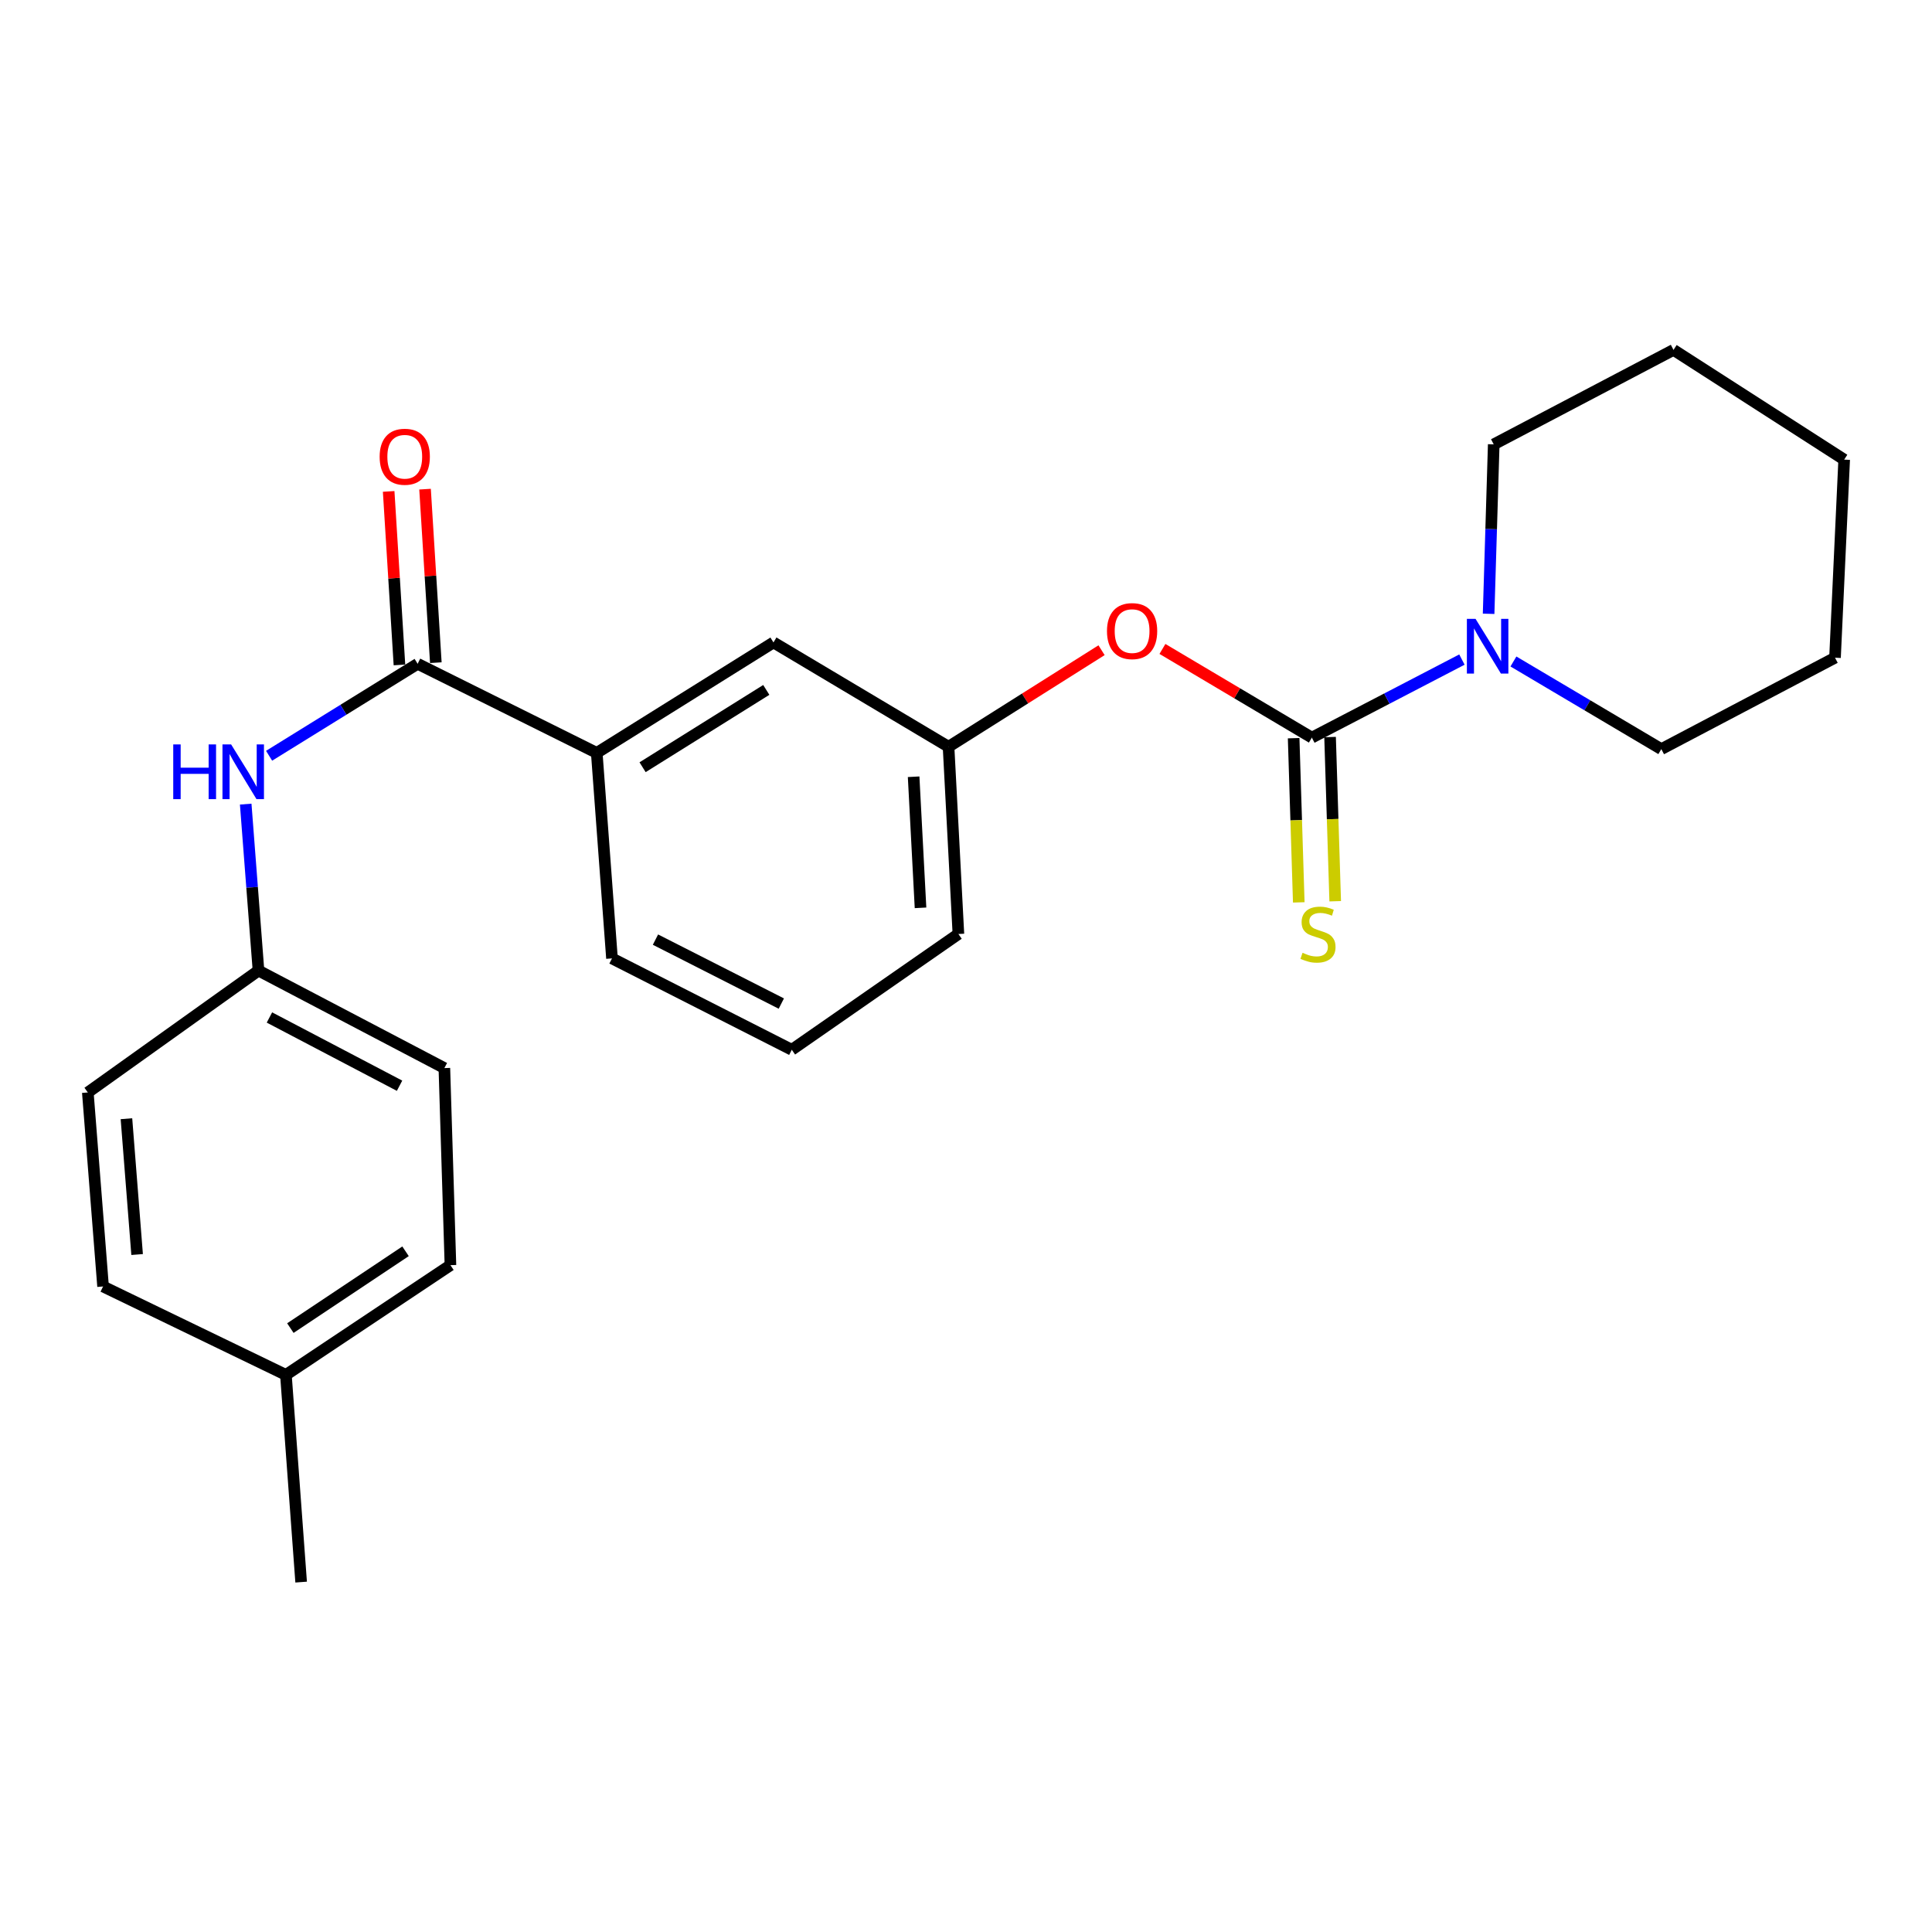 <?xml version='1.0' encoding='iso-8859-1'?>
<svg version='1.1' baseProfile='full'
              xmlns='http://www.w3.org/2000/svg'
                      xmlns:rdkit='http://www.rdkit.org/xml'
                      xmlns:xlink='http://www.w3.org/1999/xlink'
                  xml:space='preserve'
width='1000px' height='1000px' viewBox='0 0 1000 1000'>
<!-- END OF HEADER -->
<rect style='opacity:1.0;fill:#FFFFFF;stroke:none' width='1000' height='1000' x='0' y='0'> </rect>
<path class='bond-1' d='M 679.015,381.788 L 717.854,361.591' style='fill:none;fill-rule:evenodd;stroke:#000000;stroke-width:6px;stroke-linecap:butt;stroke-linejoin:miter;stroke-opacity:1' />
<path class='bond-1' d='M 717.854,361.591 L 756.692,341.393' style='fill:none;fill-rule:evenodd;stroke:#0000FF;stroke-width:6px;stroke-linecap:butt;stroke-linejoin:miter;stroke-opacity:1' />
<path class='bond-3' d='M 679.015,381.788 L 640.345,358.84' style='fill:none;fill-rule:evenodd;stroke:#000000;stroke-width:6px;stroke-linecap:butt;stroke-linejoin:miter;stroke-opacity:1' />
<path class='bond-3' d='M 640.345,358.84 L 601.675,335.891' style='fill:none;fill-rule:evenodd;stroke:#FF0000;stroke-width:6px;stroke-linecap:butt;stroke-linejoin:miter;stroke-opacity:1' />
<path class='bond-5' d='M 669.587,382.083 L 670.914,424.577' style='fill:none;fill-rule:evenodd;stroke:#000000;stroke-width:6px;stroke-linecap:butt;stroke-linejoin:miter;stroke-opacity:1' />
<path class='bond-5' d='M 670.914,424.577 L 672.242,467.071' style='fill:none;fill-rule:evenodd;stroke:#CCCC00;stroke-width:6px;stroke-linecap:butt;stroke-linejoin:miter;stroke-opacity:1' />
<path class='bond-5' d='M 688.444,381.494 L 689.772,423.988' style='fill:none;fill-rule:evenodd;stroke:#000000;stroke-width:6px;stroke-linecap:butt;stroke-linejoin:miter;stroke-opacity:1' />
<path class='bond-5' d='M 689.772,423.988 L 691.1,466.482' style='fill:none;fill-rule:evenodd;stroke:#CCCC00;stroke-width:6px;stroke-linecap:butt;stroke-linejoin:miter;stroke-opacity:1' />
<path class='bond-0' d='M 216.169,343.583 L 308.878,389.692' style='fill:none;fill-rule:evenodd;stroke:#000000;stroke-width:6px;stroke-linecap:butt;stroke-linejoin:miter;stroke-opacity:1' />
<path class='bond-2' d='M 216.169,343.583 L 177.727,367.381' style='fill:none;fill-rule:evenodd;stroke:#000000;stroke-width:6px;stroke-linecap:butt;stroke-linejoin:miter;stroke-opacity:1' />
<path class='bond-2' d='M 177.727,367.381 L 139.285,391.179' style='fill:none;fill-rule:evenodd;stroke:#0000FF;stroke-width:6px;stroke-linecap:butt;stroke-linejoin:miter;stroke-opacity:1' />
<path class='bond-7' d='M 225.584,342.998 L 222.793,298.092' style='fill:none;fill-rule:evenodd;stroke:#000000;stroke-width:6px;stroke-linecap:butt;stroke-linejoin:miter;stroke-opacity:1' />
<path class='bond-7' d='M 222.793,298.092 L 220.002,253.186' style='fill:none;fill-rule:evenodd;stroke:#FF0000;stroke-width:6px;stroke-linecap:butt;stroke-linejoin:miter;stroke-opacity:1' />
<path class='bond-7' d='M 206.753,344.168 L 203.962,299.262' style='fill:none;fill-rule:evenodd;stroke:#000000;stroke-width:6px;stroke-linecap:butt;stroke-linejoin:miter;stroke-opacity:1' />
<path class='bond-7' d='M 203.962,299.262 L 201.171,254.356' style='fill:none;fill-rule:evenodd;stroke:#FF0000;stroke-width:6px;stroke-linecap:butt;stroke-linejoin:miter;stroke-opacity:1' />
<path class='bond-15' d='M 770.502,317.701 L 771.827,273.853' style='fill:none;fill-rule:evenodd;stroke:#0000FF;stroke-width:6px;stroke-linecap:butt;stroke-linejoin:miter;stroke-opacity:1' />
<path class='bond-15' d='M 771.827,273.853 L 773.151,230.004' style='fill:none;fill-rule:evenodd;stroke:#000000;stroke-width:6px;stroke-linecap:butt;stroke-linejoin:miter;stroke-opacity:1' />
<path class='bond-16' d='M 783.348,342.386 L 821.622,365.064' style='fill:none;fill-rule:evenodd;stroke:#0000FF;stroke-width:6px;stroke-linecap:butt;stroke-linejoin:miter;stroke-opacity:1' />
<path class='bond-16' d='M 821.622,365.064 L 859.897,387.742' style='fill:none;fill-rule:evenodd;stroke:#000000;stroke-width:6px;stroke-linecap:butt;stroke-linejoin:miter;stroke-opacity:1' />
<path class='bond-9' d='M 127.176,416.211 L 130.485,459.29' style='fill:none;fill-rule:evenodd;stroke:#0000FF;stroke-width:6px;stroke-linecap:butt;stroke-linejoin:miter;stroke-opacity:1' />
<path class='bond-9' d='M 130.485,459.29 L 133.794,502.369' style='fill:none;fill-rule:evenodd;stroke:#000000;stroke-width:6px;stroke-linecap:butt;stroke-linejoin:miter;stroke-opacity:1' />
<path class='bond-8' d='M 570.162,336.546 L 530.563,361.531' style='fill:none;fill-rule:evenodd;stroke:#FF0000;stroke-width:6px;stroke-linecap:butt;stroke-linejoin:miter;stroke-opacity:1' />
<path class='bond-8' d='M 530.563,361.531 L 490.965,386.516' style='fill:none;fill-rule:evenodd;stroke:#000000;stroke-width:6px;stroke-linecap:butt;stroke-linejoin:miter;stroke-opacity:1' />
<path class='bond-4' d='M 308.878,389.692 L 400.351,332.525' style='fill:none;fill-rule:evenodd;stroke:#000000;stroke-width:6px;stroke-linecap:butt;stroke-linejoin:miter;stroke-opacity:1' />
<path class='bond-4' d='M 332.598,397.116 L 396.629,357.099' style='fill:none;fill-rule:evenodd;stroke:#000000;stroke-width:6px;stroke-linecap:butt;stroke-linejoin:miter;stroke-opacity:1' />
<path class='bond-25' d='M 308.878,389.692 L 316.761,496.069' style='fill:none;fill-rule:evenodd;stroke:#000000;stroke-width:6px;stroke-linecap:butt;stroke-linejoin:miter;stroke-opacity:1' />
<path class='bond-6' d='M 400.351,332.525 L 490.965,386.516' style='fill:none;fill-rule:evenodd;stroke:#000000;stroke-width:6px;stroke-linecap:butt;stroke-linejoin:miter;stroke-opacity:1' />
<path class='bond-19' d='M 490.965,386.516 L 496.069,483.439' style='fill:none;fill-rule:evenodd;stroke:#000000;stroke-width:6px;stroke-linecap:butt;stroke-linejoin:miter;stroke-opacity:1' />
<path class='bond-19' d='M 472.89,402.046 L 476.463,469.893' style='fill:none;fill-rule:evenodd;stroke:#000000;stroke-width:6px;stroke-linecap:butt;stroke-linejoin:miter;stroke-opacity:1' />
<path class='bond-11' d='M 133.794,502.369 L 45.455,565.458' style='fill:none;fill-rule:evenodd;stroke:#000000;stroke-width:6px;stroke-linecap:butt;stroke-linejoin:miter;stroke-opacity:1' />
<path class='bond-12' d='M 133.794,502.369 L 230.004,552.838' style='fill:none;fill-rule:evenodd;stroke:#000000;stroke-width:6px;stroke-linecap:butt;stroke-linejoin:miter;stroke-opacity:1' />
<path class='bond-12' d='M 139.461,526.647 L 206.808,561.975' style='fill:none;fill-rule:evenodd;stroke:#000000;stroke-width:6px;stroke-linecap:butt;stroke-linejoin:miter;stroke-opacity:1' />
<path class='bond-10' d='M 147.986,711.634 L 233.149,654.845' style='fill:none;fill-rule:evenodd;stroke:#000000;stroke-width:6px;stroke-linecap:butt;stroke-linejoin:miter;stroke-opacity:1' />
<path class='bond-10' d='M 150.293,687.419 L 209.907,647.666' style='fill:none;fill-rule:evenodd;stroke:#000000;stroke-width:6px;stroke-linecap:butt;stroke-linejoin:miter;stroke-opacity:1' />
<path class='bond-20' d='M 147.986,711.634 L 155.868,818.892' style='fill:none;fill-rule:evenodd;stroke:#000000;stroke-width:6px;stroke-linecap:butt;stroke-linejoin:miter;stroke-opacity:1' />
<path class='bond-26' d='M 147.986,711.634 L 53.347,665.882' style='fill:none;fill-rule:evenodd;stroke:#000000;stroke-width:6px;stroke-linecap:butt;stroke-linejoin:miter;stroke-opacity:1' />
<path class='bond-13' d='M 45.455,565.458 L 53.347,665.882' style='fill:none;fill-rule:evenodd;stroke:#000000;stroke-width:6px;stroke-linecap:butt;stroke-linejoin:miter;stroke-opacity:1' />
<path class='bond-13' d='M 65.447,579.043 L 70.972,649.34' style='fill:none;fill-rule:evenodd;stroke:#000000;stroke-width:6px;stroke-linecap:butt;stroke-linejoin:miter;stroke-opacity:1' />
<path class='bond-14' d='M 230.004,552.838 L 233.149,654.845' style='fill:none;fill-rule:evenodd;stroke:#000000;stroke-width:6px;stroke-linecap:butt;stroke-linejoin:miter;stroke-opacity:1' />
<path class='bond-22' d='M 773.151,230.004 L 866.206,181.108' style='fill:none;fill-rule:evenodd;stroke:#000000;stroke-width:6px;stroke-linecap:butt;stroke-linejoin:miter;stroke-opacity:1' />
<path class='bond-21' d='M 859.897,387.742 L 949.797,340.428' style='fill:none;fill-rule:evenodd;stroke:#000000;stroke-width:6px;stroke-linecap:butt;stroke-linejoin:miter;stroke-opacity:1' />
<path class='bond-17' d='M 316.761,496.069 L 409.827,543.362' style='fill:none;fill-rule:evenodd;stroke:#000000;stroke-width:6px;stroke-linecap:butt;stroke-linejoin:miter;stroke-opacity:1' />
<path class='bond-17' d='M 339.268,486.344 L 404.414,519.449' style='fill:none;fill-rule:evenodd;stroke:#000000;stroke-width:6px;stroke-linecap:butt;stroke-linejoin:miter;stroke-opacity:1' />
<path class='bond-18' d='M 409.827,543.362 L 496.069,483.439' style='fill:none;fill-rule:evenodd;stroke:#000000;stroke-width:6px;stroke-linecap:butt;stroke-linejoin:miter;stroke-opacity:1' />
<path class='bond-23' d='M 949.797,340.428 L 954.545,237.897' style='fill:none;fill-rule:evenodd;stroke:#000000;stroke-width:6px;stroke-linecap:butt;stroke-linejoin:miter;stroke-opacity:1' />
<path class='bond-24' d='M 866.206,181.108 L 954.545,237.897' style='fill:none;fill-rule:evenodd;stroke:#000000;stroke-width:6px;stroke-linecap:butt;stroke-linejoin:miter;stroke-opacity:1' />
<path  class='atom-2' d='M 763.736 320.314
L 773.016 335.314
Q 773.936 336.794, 775.416 339.474
Q 776.896 342.154, 776.976 342.314
L 776.976 320.314
L 780.736 320.314
L 780.736 348.634
L 776.856 348.634
L 766.896 332.234
Q 765.736 330.314, 764.496 328.114
Q 763.296 325.914, 762.936 325.234
L 762.936 348.634
L 759.256 348.634
L 759.256 320.314
L 763.736 320.314
' fill='#0000FF'/>
<path  class='atom-3' d='M 89.67 385.311
L 93.51 385.311
L 93.51 397.351
L 107.99 397.351
L 107.99 385.311
L 111.83 385.311
L 111.83 413.631
L 107.99 413.631
L 107.99 400.551
L 93.51 400.551
L 93.51 413.631
L 89.67 413.631
L 89.67 385.311
' fill='#0000FF'/>
<path  class='atom-3' d='M 119.63 385.311
L 128.91 400.311
Q 129.83 401.791, 131.31 404.471
Q 132.79 407.151, 132.87 407.311
L 132.87 385.311
L 136.63 385.311
L 136.63 413.631
L 132.75 413.631
L 122.79 397.231
Q 121.63 395.311, 120.39 393.111
Q 119.19 390.911, 118.83 390.231
L 118.83 413.631
L 115.15 413.631
L 115.15 385.311
L 119.63 385.311
' fill='#0000FF'/>
<path  class='atom-4' d='M 572.97 326.651
Q 572.97 319.851, 576.33 316.051
Q 579.69 312.251, 585.97 312.251
Q 592.25 312.251, 595.61 316.051
Q 598.97 319.851, 598.97 326.651
Q 598.97 333.531, 595.57 337.451
Q 592.17 341.331, 585.97 341.331
Q 579.73 341.331, 576.33 337.451
Q 572.97 333.571, 572.97 326.651
M 585.97 338.131
Q 590.29 338.131, 592.61 335.251
Q 594.97 332.331, 594.97 326.651
Q 594.97 321.091, 592.61 318.291
Q 590.29 315.451, 585.97 315.451
Q 581.65 315.451, 579.29 318.251
Q 576.97 321.051, 576.97 326.651
Q 576.97 332.371, 579.29 335.251
Q 581.65 338.131, 585.97 338.131
' fill='#FF0000'/>
<path  class='atom-6' d='M 674.191 493.159
Q 674.511 493.279, 675.831 493.839
Q 677.151 494.399, 678.591 494.759
Q 680.071 495.079, 681.511 495.079
Q 684.191 495.079, 685.751 493.799
Q 687.311 492.479, 687.311 490.199
Q 687.311 488.639, 686.511 487.679
Q 685.751 486.719, 684.551 486.199
Q 683.351 485.679, 681.351 485.079
Q 678.831 484.319, 677.311 483.599
Q 675.831 482.879, 674.751 481.359
Q 673.711 479.839, 673.711 477.279
Q 673.711 473.719, 676.111 471.519
Q 678.551 469.319, 683.351 469.319
Q 686.631 469.319, 690.351 470.879
L 689.431 473.959
Q 686.031 472.559, 683.471 472.559
Q 680.711 472.559, 679.191 473.719
Q 677.671 474.839, 677.711 476.799
Q 677.711 478.319, 678.471 479.239
Q 679.271 480.159, 680.391 480.679
Q 681.551 481.199, 683.471 481.799
Q 686.031 482.599, 687.551 483.399
Q 689.071 484.199, 690.151 485.839
Q 691.271 487.439, 691.271 490.199
Q 691.271 494.119, 688.631 496.239
Q 686.031 498.319, 681.671 498.319
Q 679.151 498.319, 677.231 497.759
Q 675.351 497.239, 673.111 496.319
L 674.191 493.159
' fill='#CCCC00'/>
<path  class='atom-8' d='M 196.502 236.405
Q 196.502 229.605, 199.862 225.805
Q 203.222 222.005, 209.502 222.005
Q 215.782 222.005, 219.142 225.805
Q 222.502 229.605, 222.502 236.405
Q 222.502 243.285, 219.102 247.205
Q 215.702 251.085, 209.502 251.085
Q 203.262 251.085, 199.862 247.205
Q 196.502 243.325, 196.502 236.405
M 209.502 247.885
Q 213.822 247.885, 216.142 245.005
Q 218.502 242.085, 218.502 236.405
Q 218.502 230.845, 216.142 228.045
Q 213.822 225.205, 209.502 225.205
Q 205.182 225.205, 202.822 228.005
Q 200.502 230.805, 200.502 236.405
Q 200.502 242.125, 202.822 245.005
Q 205.182 247.885, 209.502 247.885
' fill='#FF0000'/>
</svg>
